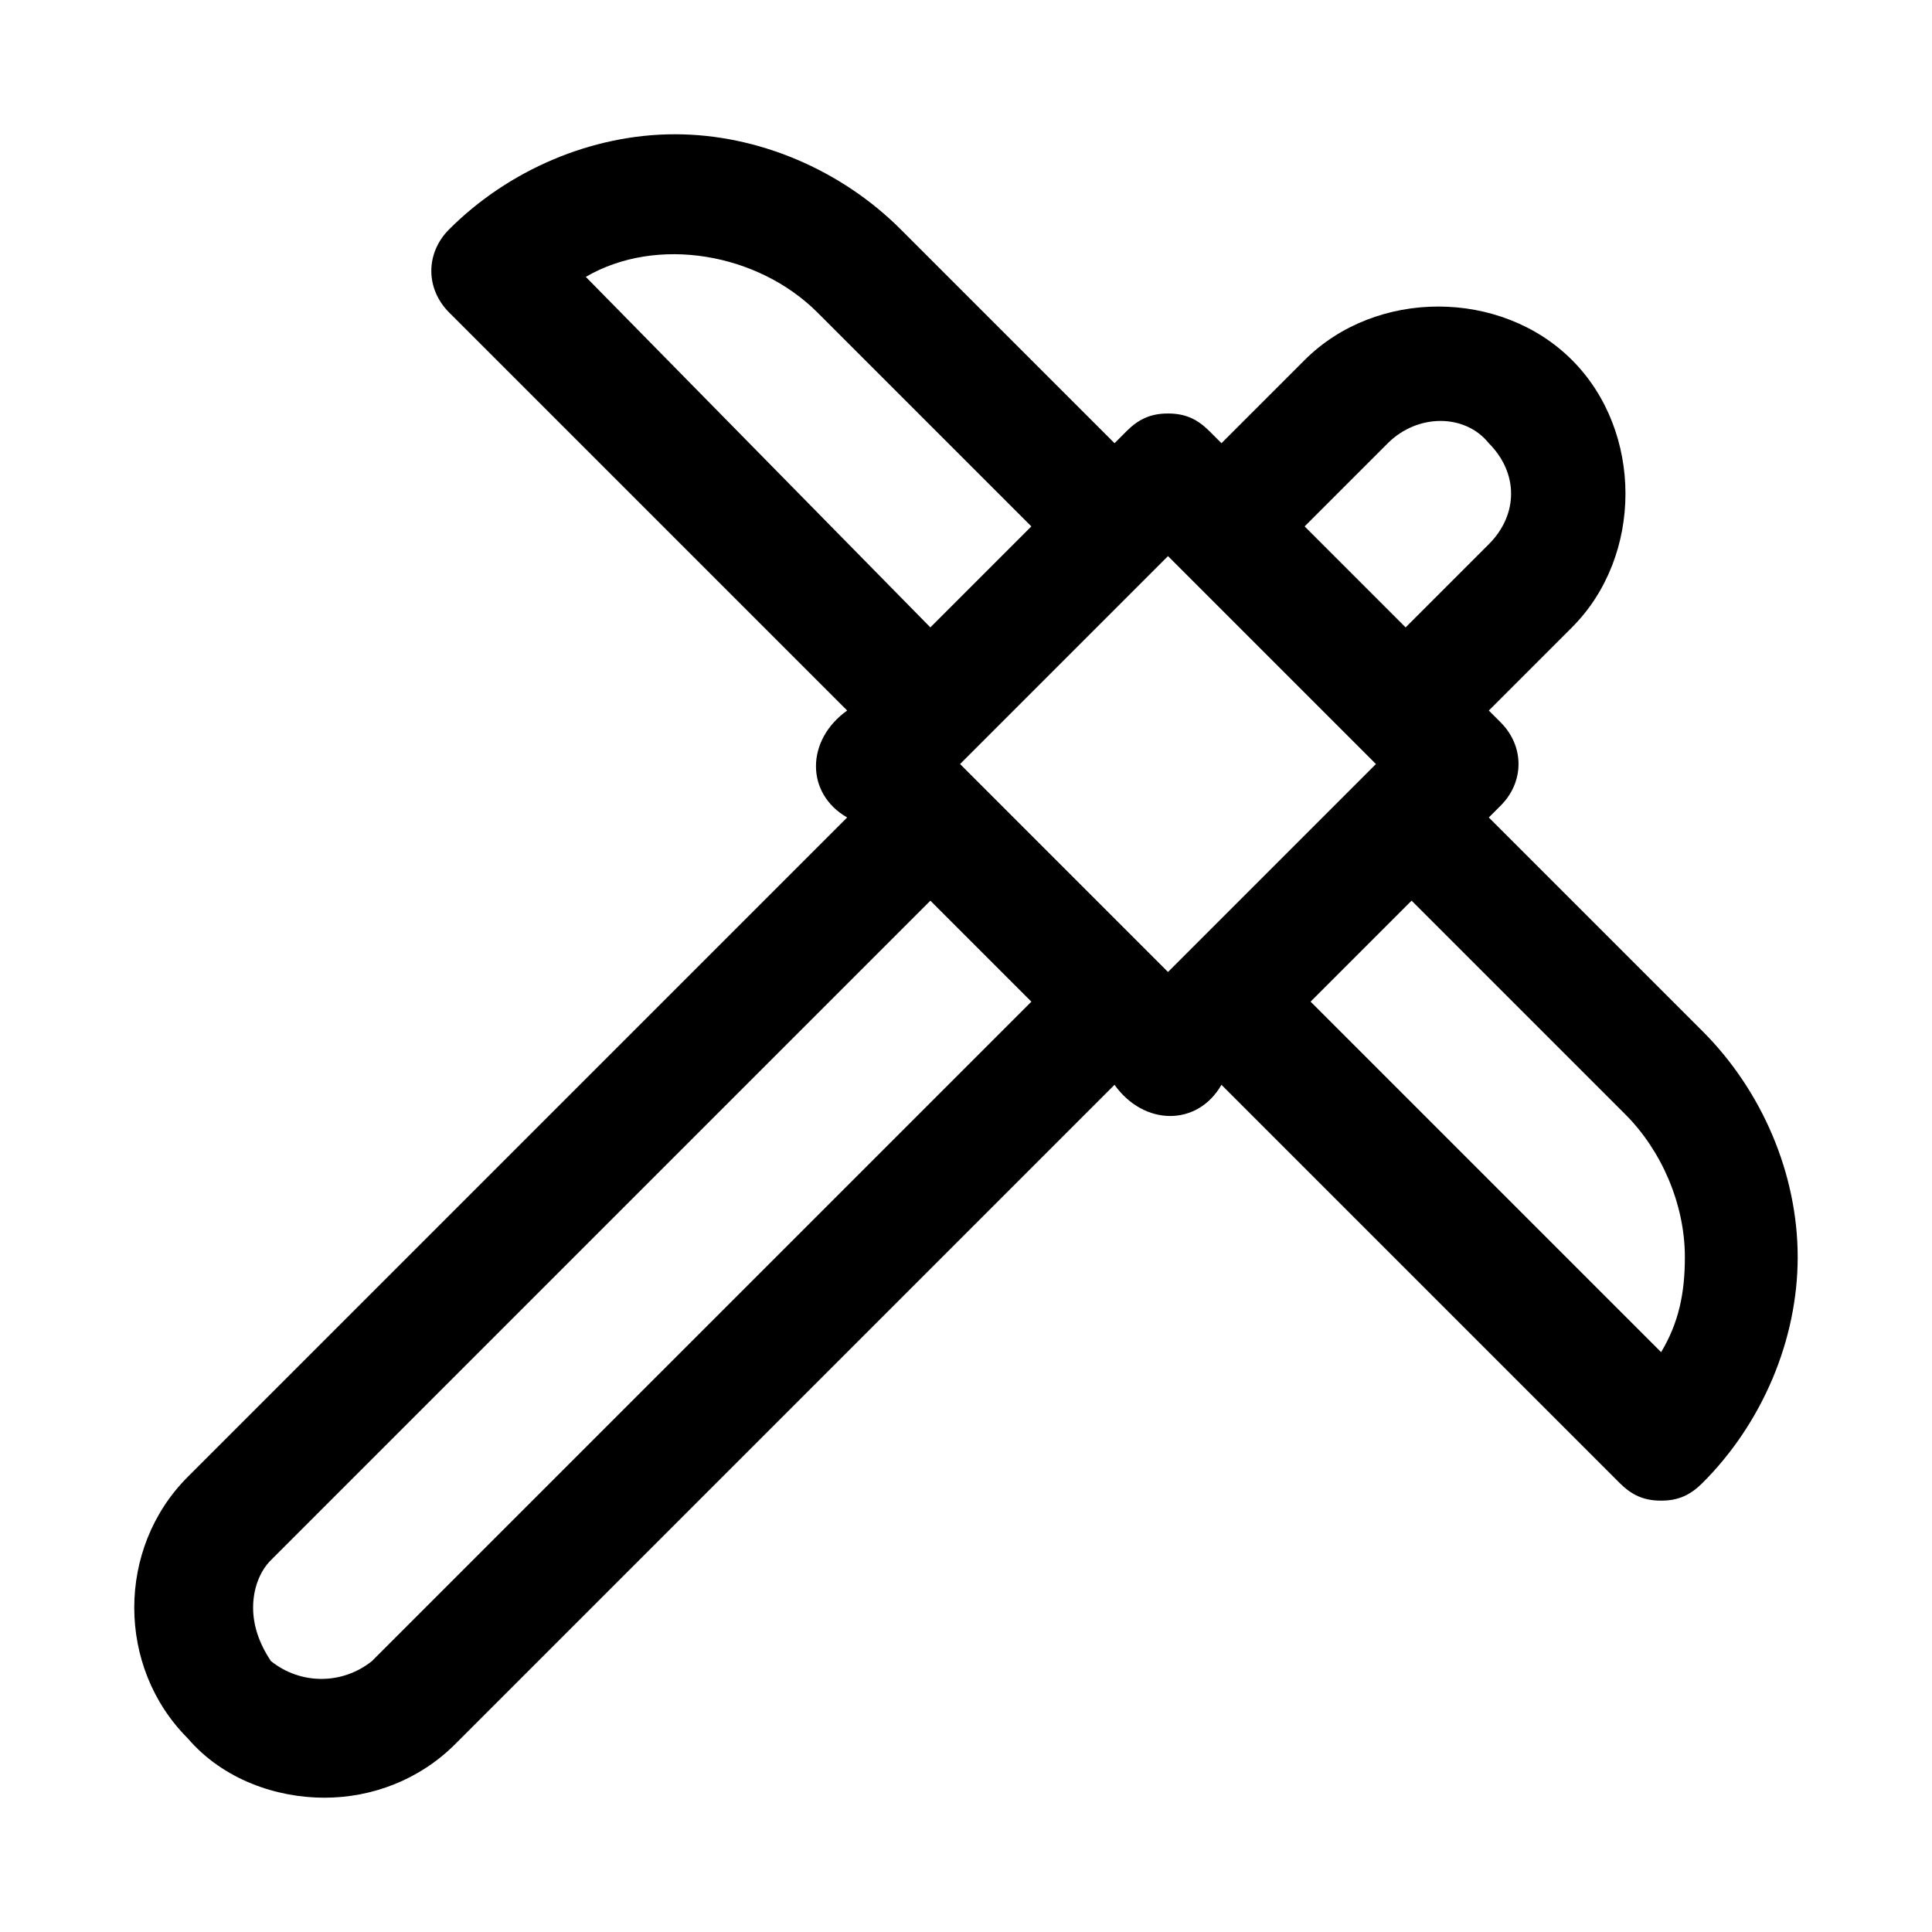 <?xml version="1.0" encoding="UTF-8"?>
<!-- Uploaded to: ICON Repo, www.iconrepo.com, Generator: ICON Repo Mixer Tools -->
<svg fill="#000000" width="800px" height="800px" version="1.1" viewBox="144 144 512 512" xmlns="http://www.w3.org/2000/svg">
 <path d="m595.23 417.32-56.68-56.68 3.148-3.148c6.297-6.297 6.297-15.742 0-22.043l-3.148-3.148 22.043-22.043c18.895-18.895 18.895-51.957 0-70.848-18.895-18.895-51.957-18.895-70.848 0l-22.043 22.043-3.148-3.148c-3.148-3.148-6.297-4.723-11.02-4.723-4.727 0-7.875 1.574-11.023 4.723l-3.148 3.148-56.68-56.68c-15.742-15.742-37.785-25.191-59.828-25.191-22.039 0.004-44.082 9.449-59.828 25.195-6.297 6.297-6.297 15.742 0 22.039l105.48 105.48c-11.02 7.871-11.02 22.043 0 28.34l-174.76 174.76c-9.445 9.445-14.168 22.039-14.168 34.637 0 12.594 4.723 25.191 14.168 34.637 9.449 11.02 23.617 15.742 36.211 15.742s25.191-4.723 34.637-14.168l174.76-174.76c7.871 11.02 22.043 11.02 28.34 0l105.48 105.48c3.148 3.148 6.297 4.723 11.02 4.723s7.871-1.574 11.02-4.723c15.742-15.742 25.191-37.785 25.191-59.828s-9.445-44.082-25.188-59.828zm-103.91-7.871 26.766-26.766 56.68 56.68c9.445 9.445 15.742 23.617 15.742 37.785 0 9.445-1.574 17.32-6.297 25.191zm-275.52 174.76c-3.148-4.723-4.723-9.445-4.723-14.168s1.574-9.445 4.723-12.594l174.76-174.76 26.766 26.766-174.76 174.75c-7.871 6.297-18.895 6.297-26.766 0zm144.84-357.39 56.68 56.68-26.766 26.766-91.312-92.891c18.891-11.02 45.656-6.297 61.398 9.445zm37.789 119.66 55.105-55.105 55.105 55.105-55.105 55.105zm140.12-85.02c7.871 7.871 7.871 18.895 0 26.766l-22.043 22.043-26.766-26.766 22.043-22.043c7.871-7.871 20.469-7.871 26.766 0z"/>
</svg>